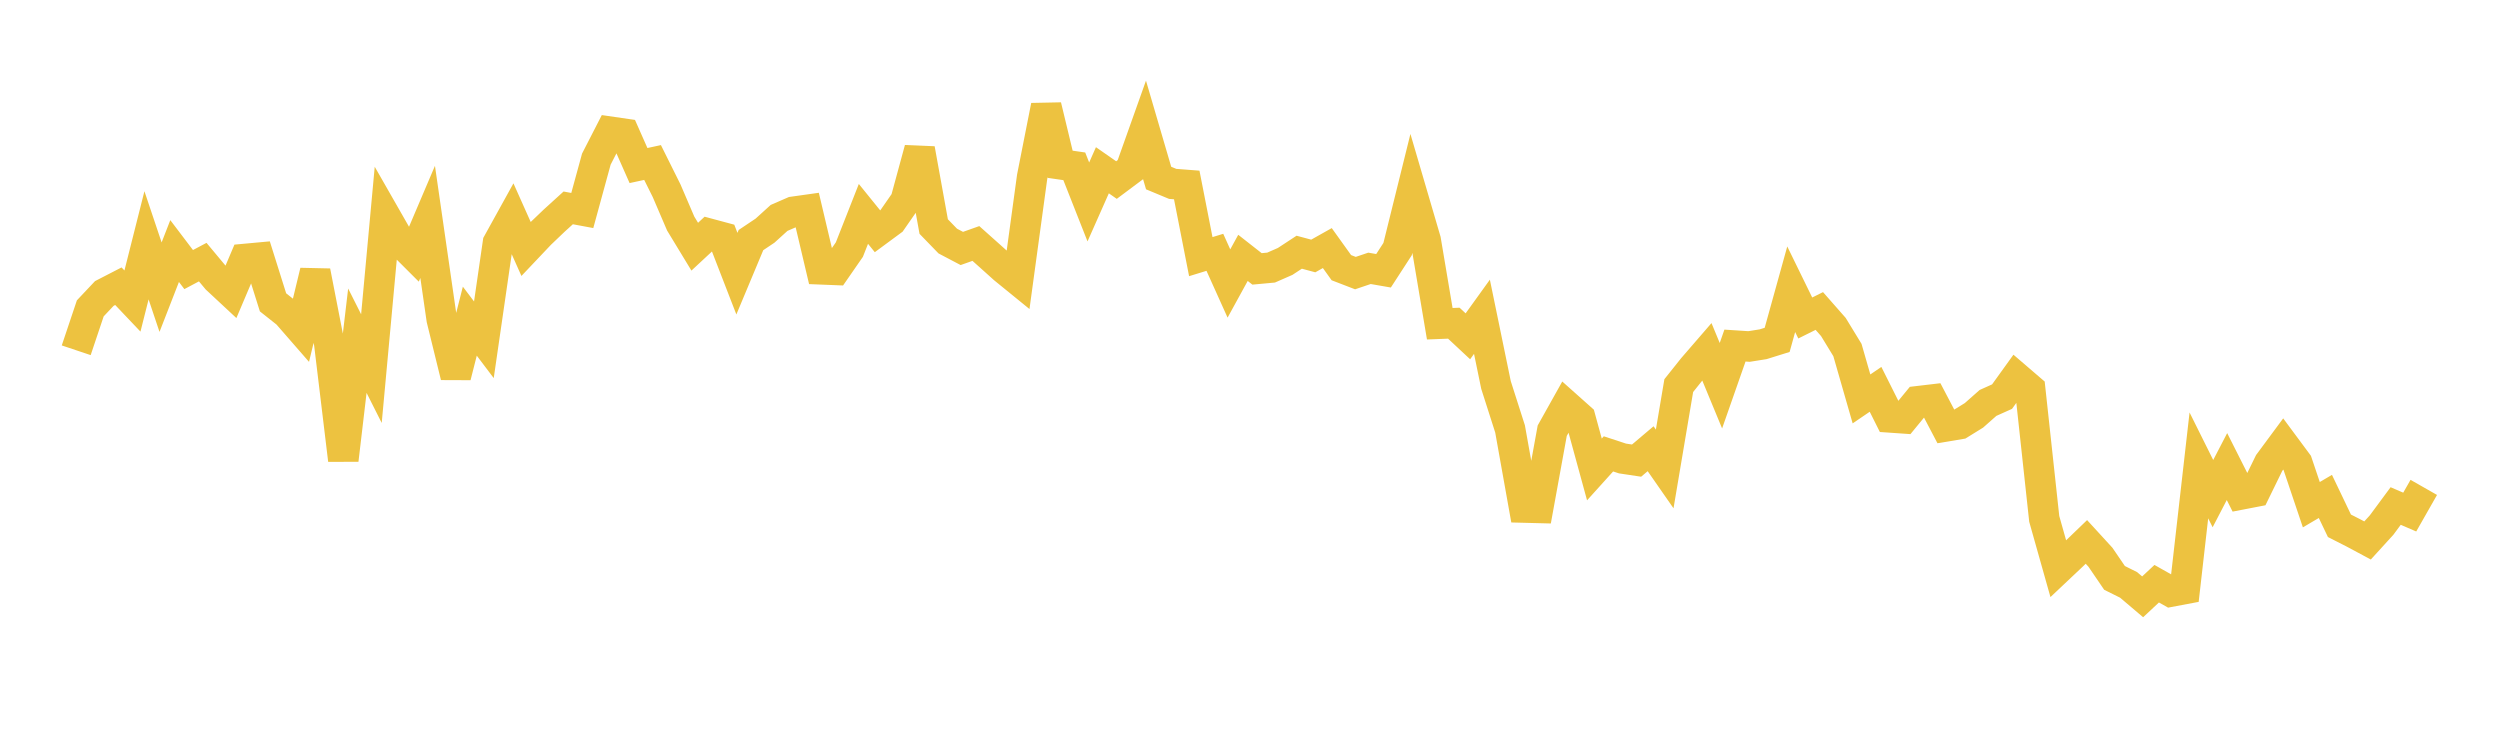 <svg width="164" height="48" xmlns="http://www.w3.org/2000/svg" xmlns:xlink="http://www.w3.org/1999/xlink"><path fill="none" stroke="rgb(237,194,64)" stroke-width="2" d="M5,22.978L5.922,20.229L6.844,19.251L7.766,18.776L8.689,19.748L9.611,16.092L10.533,18.838L11.455,16.469L12.377,17.684L13.299,17.195L14.222,18.301L15.144,19.16L16.066,16.988L16.988,16.903L17.91,19.834L18.832,20.564L19.754,21.622L20.677,17.801L21.599,22.534L22.521,30.178L23.443,22.35L24.365,24.181L25.287,14.187L26.21,15.802L27.132,16.723L28.054,14.557L28.976,20.942L29.898,24.695L30.82,21.068L31.743,22.29L32.665,15.933L33.587,14.266L34.509,16.329L35.431,15.356L36.353,14.475L37.275,13.637L38.198,13.809L39.12,10.439L40.042,8.642L40.964,8.776L41.886,10.86L42.808,10.66L43.731,12.515L44.653,14.665L45.575,16.183L46.497,15.325L47.419,15.573L48.341,17.953L49.263,15.749L50.186,15.131L51.108,14.295L52.03,13.894L52.952,13.764L53.874,17.669L54.796,17.706L55.719,16.373L56.641,14.031L57.563,15.171L58.485,14.491L59.407,13.163L60.329,9.772L61.251,14.862L62.174,15.814L63.096,16.299L64.018,15.972L64.94,16.795L65.862,17.623L66.784,18.373L67.707,11.612L68.629,6.946L69.551,10.777L70.473,10.91L71.395,13.248L72.317,11.169L73.24,11.812L74.162,11.123L75.084,8.532L76.006,11.679L76.928,12.063L77.85,12.134L78.772,16.835L79.695,16.552L80.617,18.597L81.539,16.916L82.461,17.639L83.383,17.554L84.305,17.15L85.228,16.545L86.15,16.792L87.072,16.274L87.994,17.56L88.916,17.915L89.838,17.603L90.76,17.763L91.683,16.339L92.605,12.618L93.527,15.763L94.449,21.237L95.371,21.201L96.293,22.062L97.216,20.78L98.138,25.256L99.06,28.138L99.982,33.295L100.904,33.319L101.826,28.253L102.749,26.603L103.671,27.425L104.593,30.795L105.515,29.774L106.437,30.077L107.359,30.216L108.281,29.436L109.204,30.762L110.126,25.297L111.048,24.141L111.97,23.075L112.892,25.303L113.814,22.67L114.737,22.73L115.659,22.583L116.581,22.296L117.503,18.974L118.425,20.86L119.347,20.401L120.269,21.45L121.192,22.962L122.114,26.169L123.036,25.541L123.958,27.381L124.88,27.445L125.802,26.322L126.725,26.213L127.647,27.971L128.569,27.817L129.491,27.247L130.413,26.432L131.335,26.018L132.257,24.737L133.18,25.53L134.102,34.039L135.024,37.308L135.946,36.438L136.868,35.55L137.79,36.557L138.713,37.91L139.635,38.369L140.557,39.152L141.479,38.291L142.401,38.811L143.323,38.637L144.246,30.53L145.168,32.382L146.09,30.607L147.012,32.436L147.934,32.258L148.856,30.372L149.778,29.126L150.701,30.371L151.623,33.108L152.545,32.565L153.467,34.492L154.389,34.961L155.311,35.455L156.234,34.442L157.156,33.194L158.078,33.592L159,31.973"></path></svg>